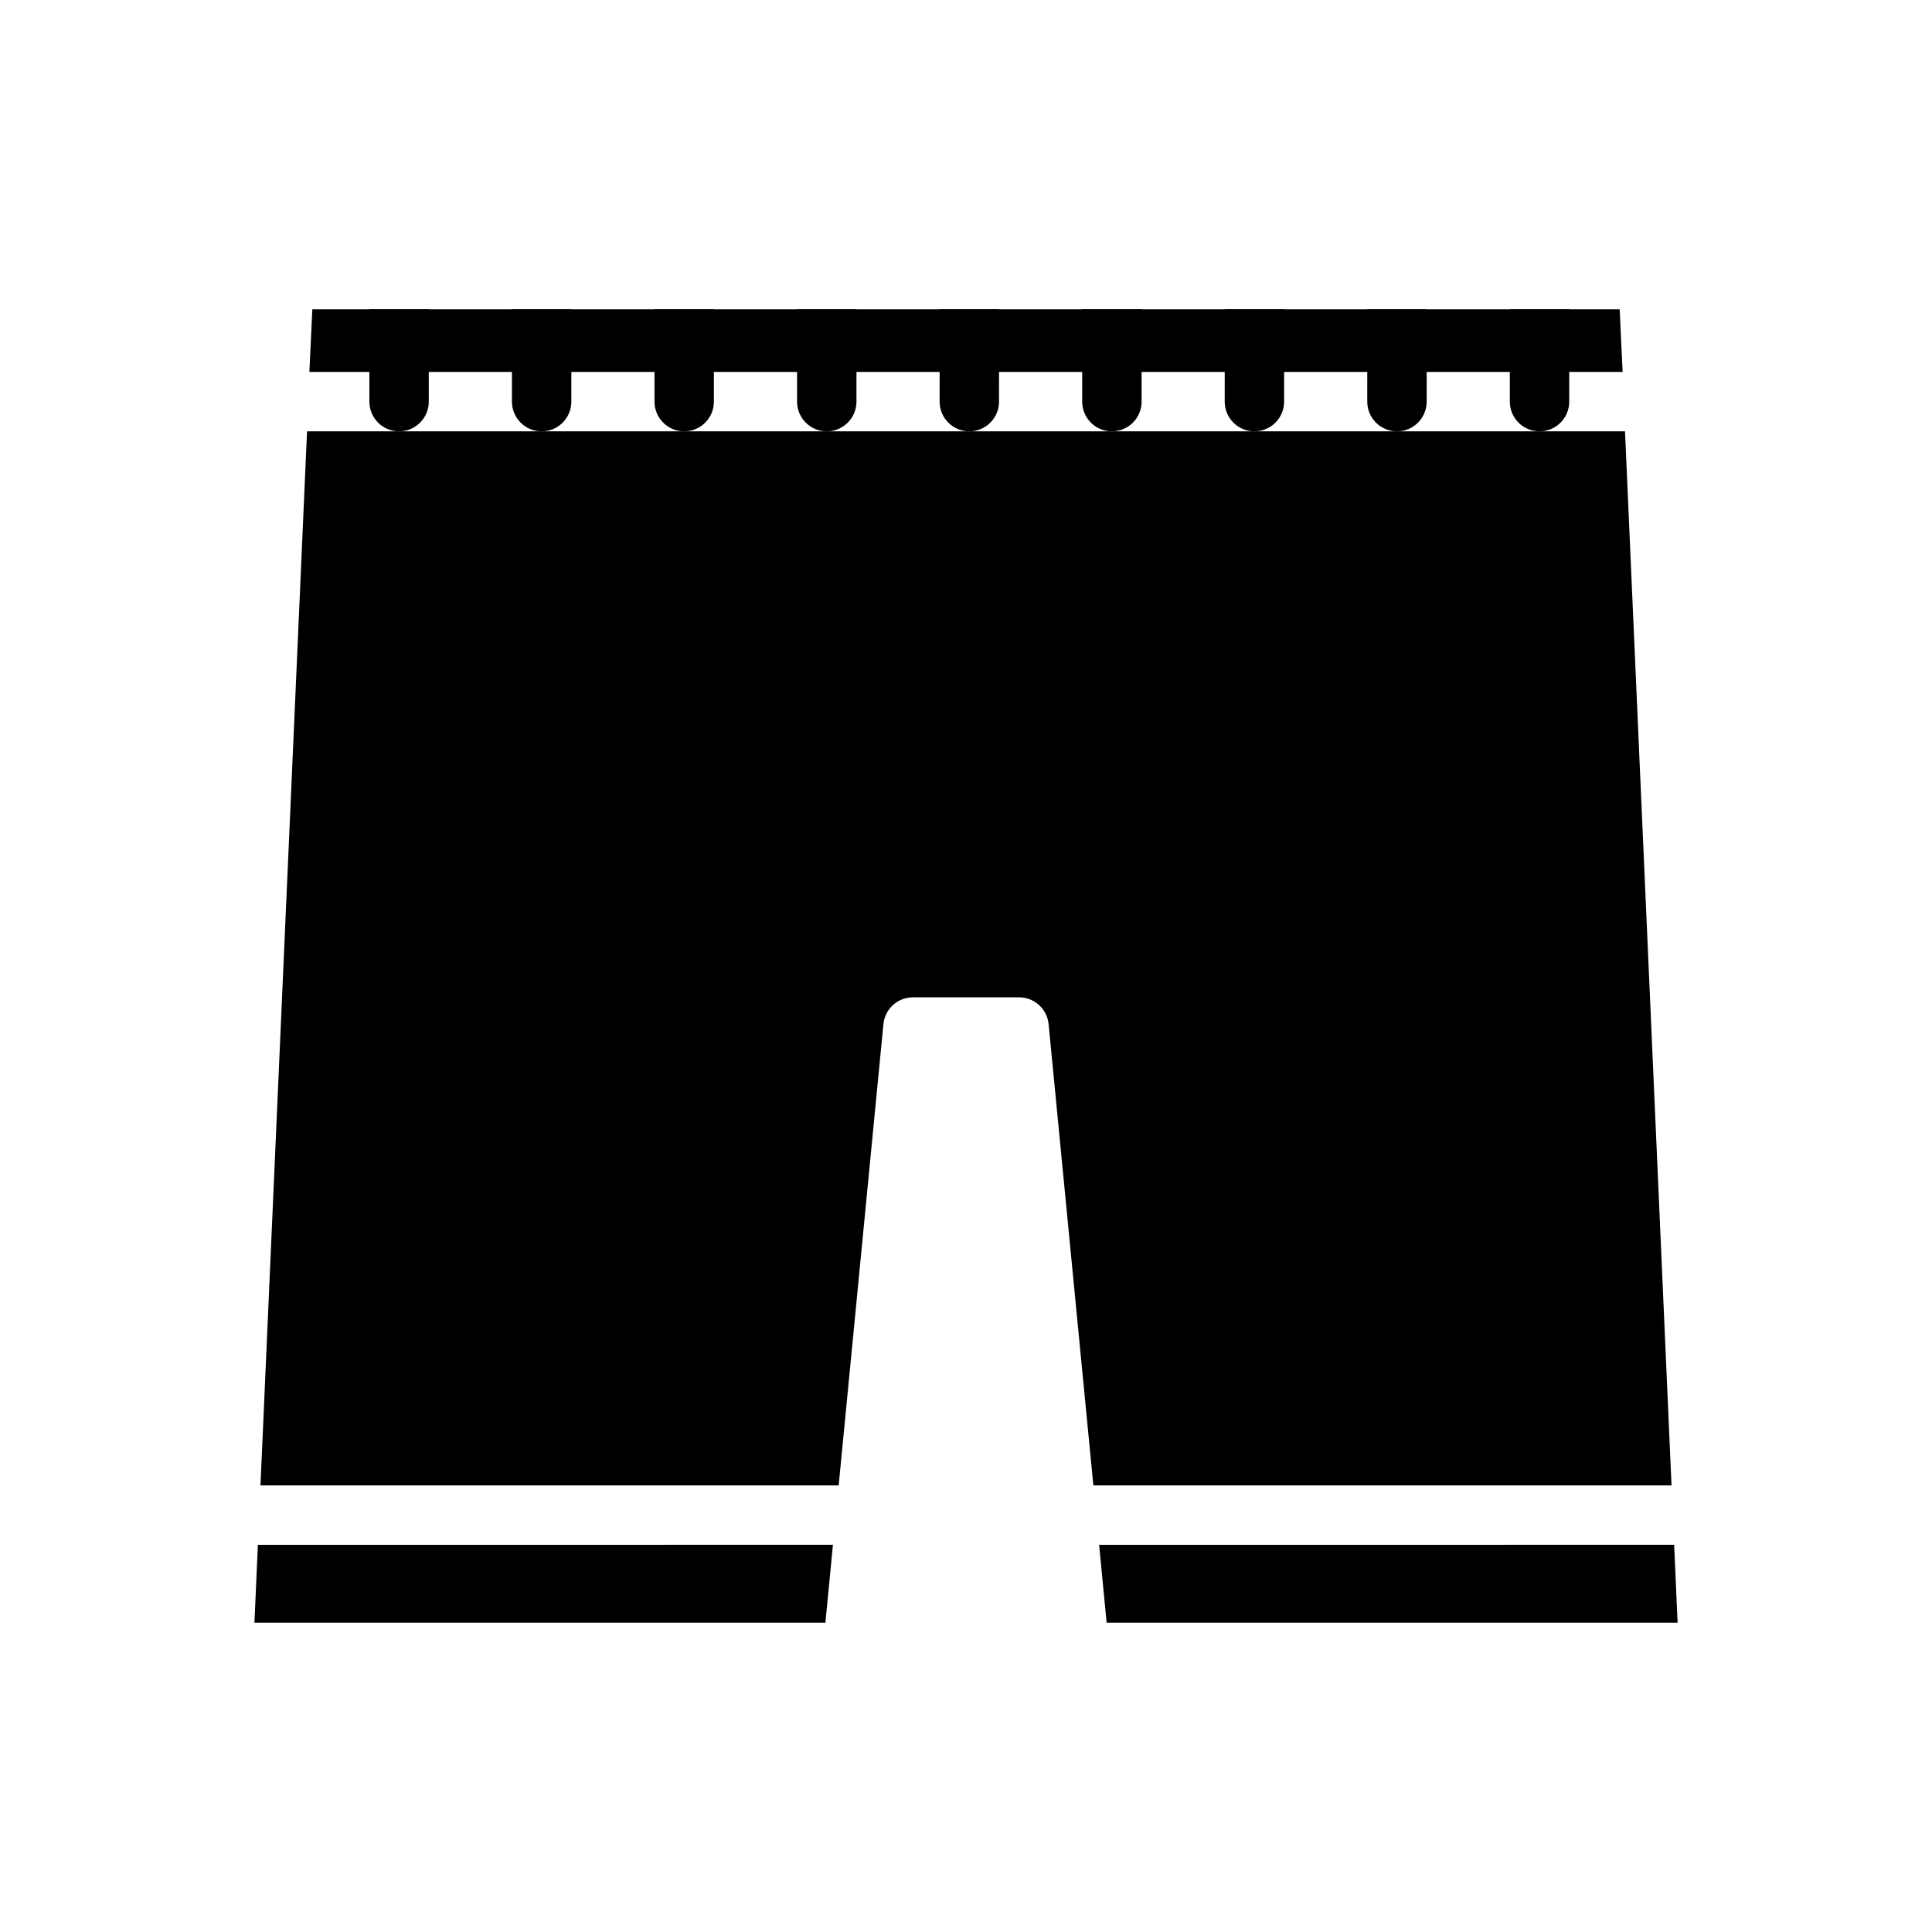 <?xml version="1.0" encoding="UTF-8"?>
<!-- Uploaded to: SVG Repo, www.svgrepo.com, Generator: SVG Repo Mixer Tools -->
<svg fill="#000000" width="800px" height="800px" version="1.1" viewBox="144 144 512 512" xmlns="http://www.w3.org/2000/svg">
 <g>
  <path d="m225.99 242.57h348.02l-0.781-16.594h-346.46z"/>
  <path d="m433.75 537.65h153.22l-12.328-279.34h-349.27l-12.344 279.34h153.23l11.855-122.24c0.387-4.031 3.777-7.109 7.832-7.109h28.117c4.055 0 7.438 3.078 7.832 7.117z"/>
  <path d="m437.27 574.02h151.31l-0.914-20.633-152.39 0.004z"/>
  <path d="m211.43 574.02h151.31l2-20.633-152.4 0.004z"/>
  <path d="m241.89 250.44c0 4.344 3.527 7.871 7.871 7.871s7.871-3.527 7.871-7.871v-24.465h-15.742z"/>
  <path d="m279.67 250.44c0 4.344 3.527 7.871 7.871 7.871s7.871-3.527 7.871-7.871v-24.465h-15.742z"/>
  <path d="m317.45 250.44c0 4.344 3.527 7.871 7.871 7.871s7.871-3.527 7.871-7.871v-24.465h-15.742z"/>
  <path d="m355.23 250.44c0 4.344 3.527 7.871 7.871 7.871s7.871-3.527 7.871-7.871v-24.465h-15.742z"/>
  <path d="m393.01 250.44c0 4.344 3.527 7.871 7.871 7.871s7.871-3.527 7.871-7.871l0.004-24.465h-15.742z"/>
  <path d="m430.79 250.44c0 4.344 3.519 7.871 7.871 7.871s7.871-3.527 7.871-7.871l0.004-24.465h-15.742z"/>
  <path d="m468.56 250.44c0 4.344 3.519 7.871 7.871 7.871 4.352 0 7.871-3.527 7.871-7.871l0.004-24.465h-15.742z"/>
  <path d="m506.34 250.44c0 4.344 3.519 7.871 7.871 7.871 4.352 0 7.871-3.527 7.871-7.871l0.004-24.465h-15.742z"/>
  <path d="m544.12 250.44c0 4.344 3.519 7.871 7.871 7.871 4.352 0 7.871-3.527 7.871-7.871v-24.465h-15.742z"/>
 </g>
</svg>
